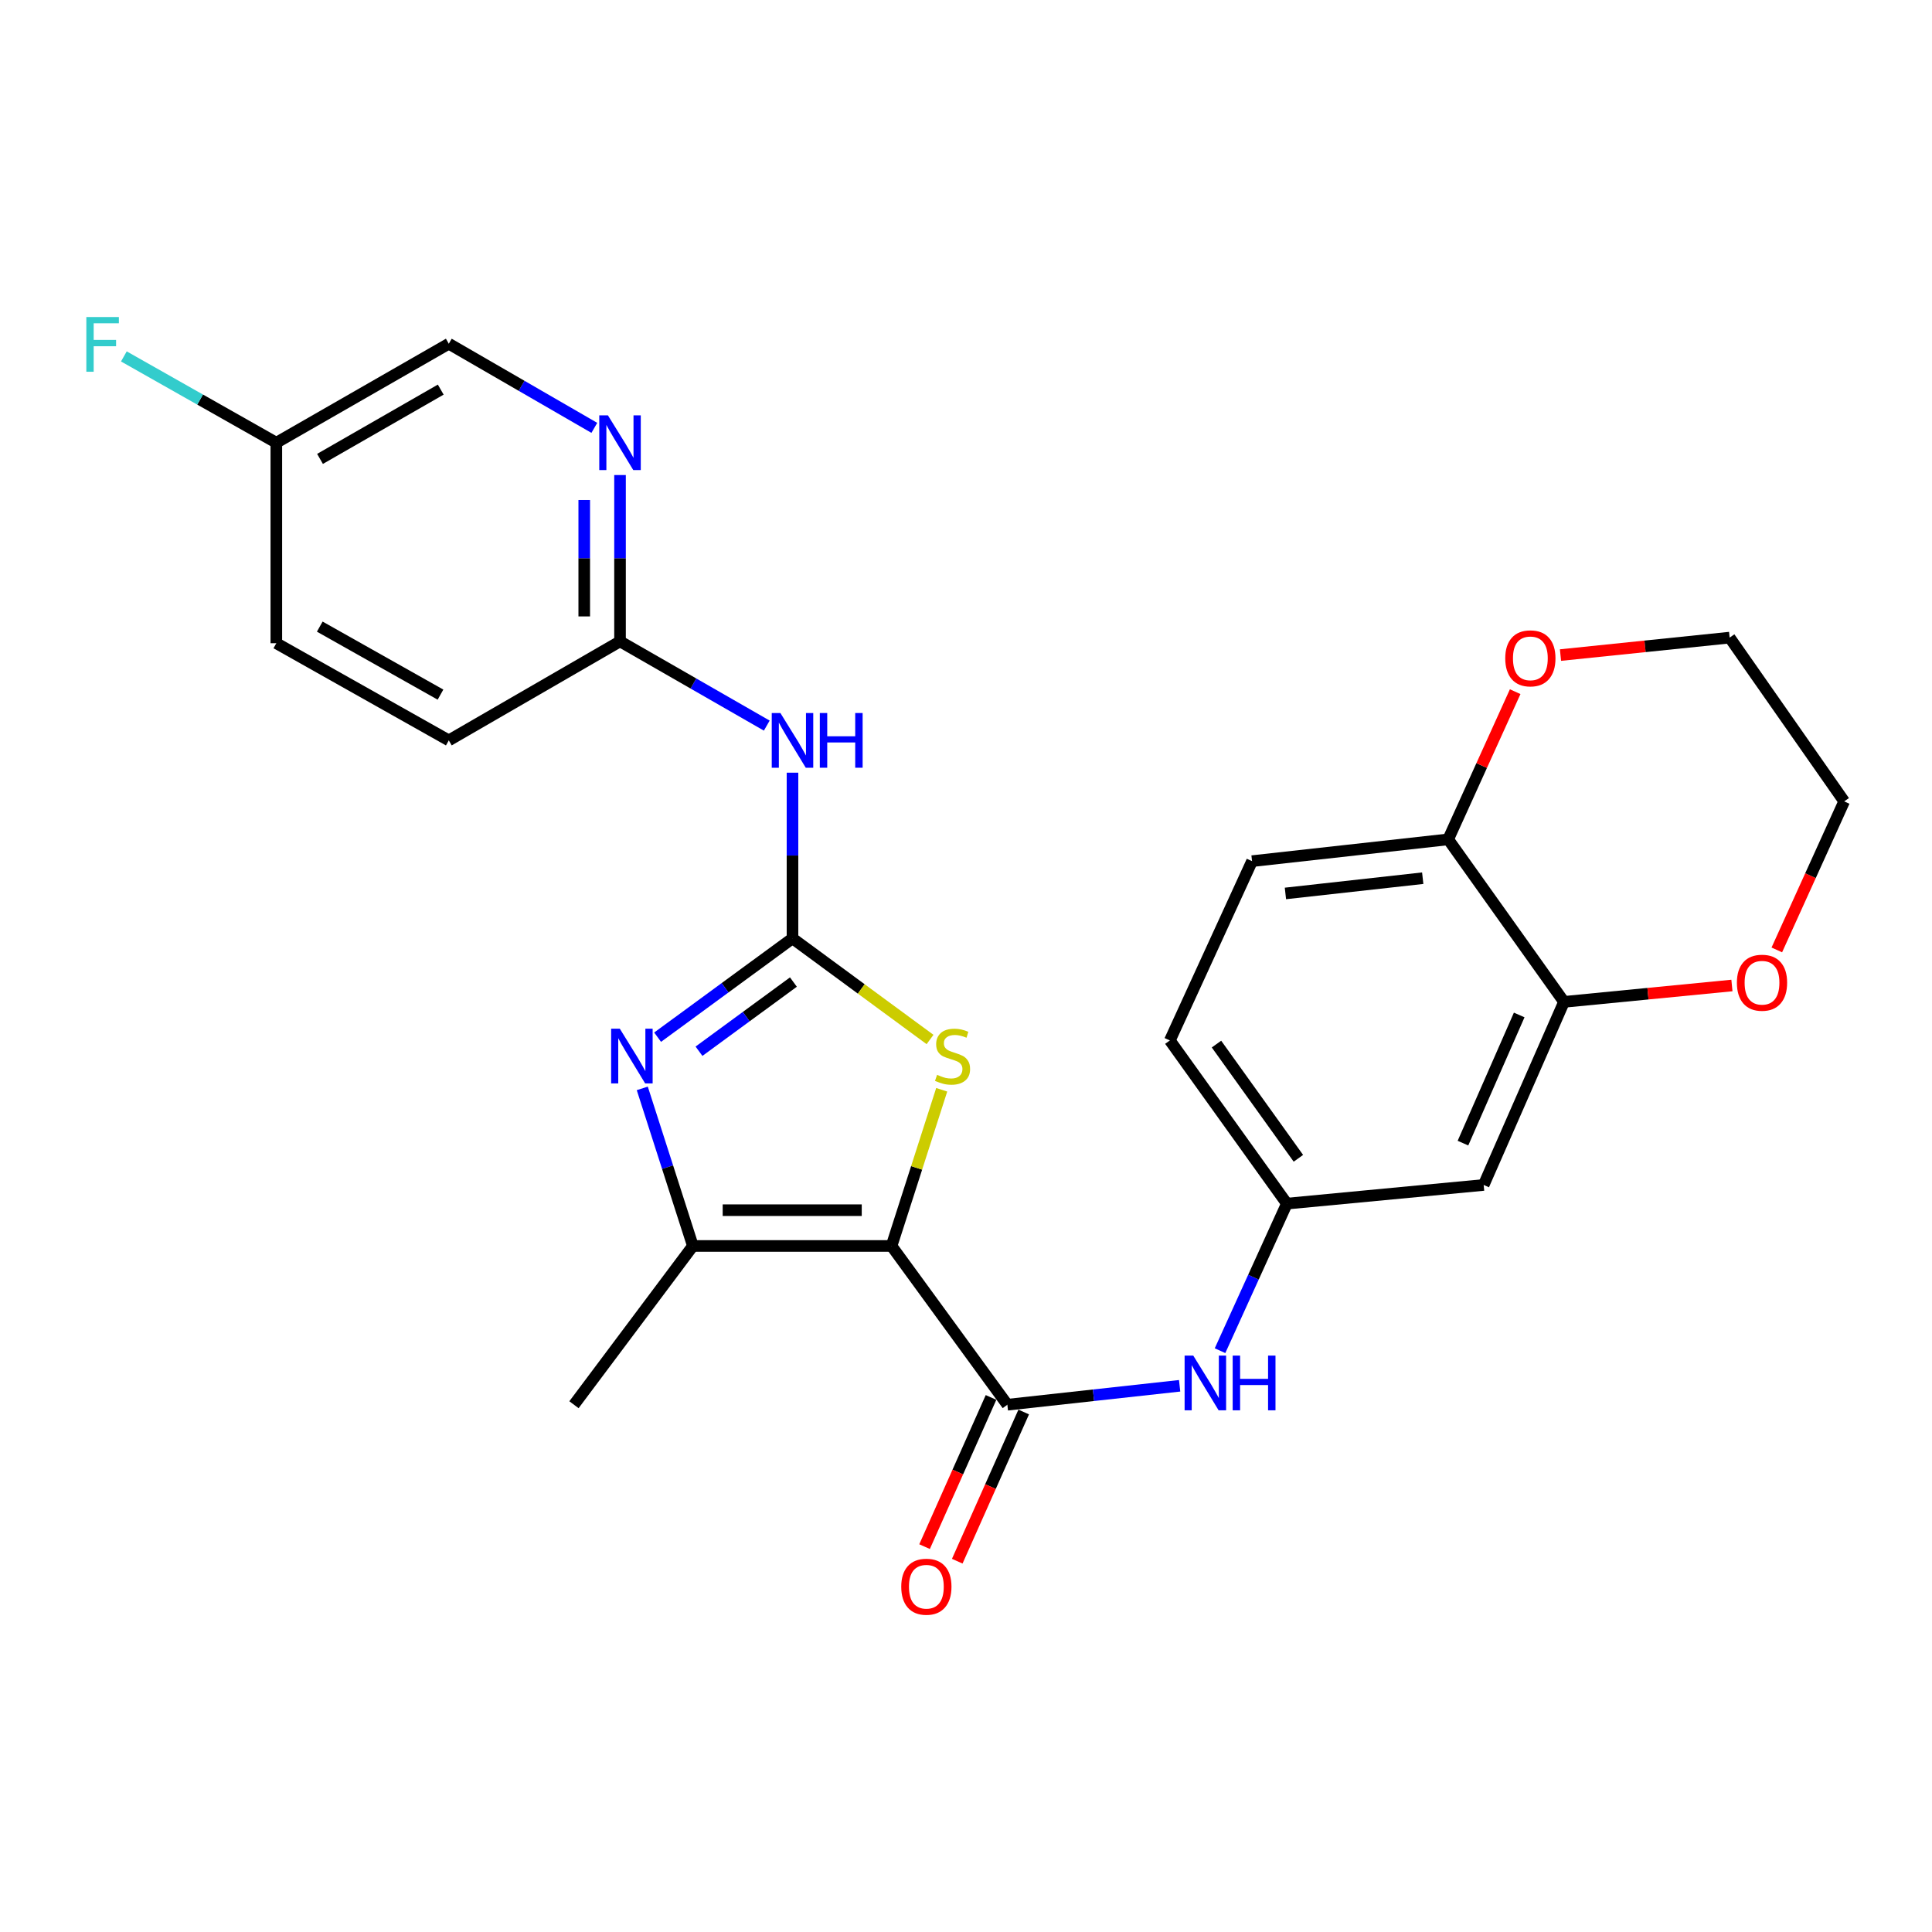 <?xml version='1.0' encoding='iso-8859-1'?>
<svg version='1.1' baseProfile='full'
              xmlns='http://www.w3.org/2000/svg'
                      xmlns:rdkit='http://www.rdkit.org/xml'
                      xmlns:xlink='http://www.w3.org/1999/xlink'
                  xml:space='preserve'
width='1000px' height='1000px' viewBox='0 0 1000 1000'>
<!-- END OF HEADER -->
<rect style='opacity:1.0;fill:#FFFFFF;stroke:none' width='1000' height='1000' x='0' y='0'> </rect>
<path class='bond-2' d='M 461.46,644.91 L 474.443,604.489' style='fill:none;fill-rule:evenodd;stroke:#000000;stroke-width:6px;stroke-linecap:butt;stroke-linejoin:miter;stroke-opacity:1' />
<path class='bond-2' d='M 474.443,604.489 L 487.426,564.067' style='fill:none;fill-rule:evenodd;stroke:#CCCC00;stroke-width:6px;stroke-linecap:butt;stroke-linejoin:miter;stroke-opacity:1' />
<path class='bond-3' d='M 461.46,644.91 L 358.639,644.91' style='fill:none;fill-rule:evenodd;stroke:#000000;stroke-width:6px;stroke-linecap:butt;stroke-linejoin:miter;stroke-opacity:1' />
<path class='bond-3' d='M 446.037,626.391 L 374.062,626.391' style='fill:none;fill-rule:evenodd;stroke:#000000;stroke-width:6px;stroke-linecap:butt;stroke-linejoin:miter;stroke-opacity:1' />
<path class='bond-4' d='M 461.46,644.91 L 521.41,727.082' style='fill:none;fill-rule:evenodd;stroke:#000000;stroke-width:6px;stroke-linecap:butt;stroke-linejoin:miter;stroke-opacity:1' />
<path class='bond-0' d='M 410.194,485.699 L 445.789,511.87' style='fill:none;fill-rule:evenodd;stroke:#000000;stroke-width:6px;stroke-linecap:butt;stroke-linejoin:miter;stroke-opacity:1' />
<path class='bond-0' d='M 445.789,511.87 L 481.384,538.04' style='fill:none;fill-rule:evenodd;stroke:#CCCC00;stroke-width:6px;stroke-linecap:butt;stroke-linejoin:miter;stroke-opacity:1' />
<path class='bond-5' d='M 410.194,485.699 L 410.194,442.82' style='fill:none;fill-rule:evenodd;stroke:#000000;stroke-width:6px;stroke-linecap:butt;stroke-linejoin:miter;stroke-opacity:1' />
<path class='bond-5' d='M 410.194,442.82 L 410.194,399.94' style='fill:none;fill-rule:evenodd;stroke:#0000FF;stroke-width:6px;stroke-linecap:butt;stroke-linejoin:miter;stroke-opacity:1' />
<path class='bond-26' d='M 410.194,485.699 L 375.287,511.274' style='fill:none;fill-rule:evenodd;stroke:#000000;stroke-width:6px;stroke-linecap:butt;stroke-linejoin:miter;stroke-opacity:1' />
<path class='bond-26' d='M 375.287,511.274 L 340.381,536.849' style='fill:none;fill-rule:evenodd;stroke:#0000FF;stroke-width:6px;stroke-linecap:butt;stroke-linejoin:miter;stroke-opacity:1' />
<path class='bond-26' d='M 410.667,508.31 L 386.232,526.213' style='fill:none;fill-rule:evenodd;stroke:#000000;stroke-width:6px;stroke-linecap:butt;stroke-linejoin:miter;stroke-opacity:1' />
<path class='bond-26' d='M 386.232,526.213 L 361.798,544.115' style='fill:none;fill-rule:evenodd;stroke:#0000FF;stroke-width:6px;stroke-linecap:butt;stroke-linejoin:miter;stroke-opacity:1' />
<path class='bond-1' d='M 332.442,563.347 L 345.54,604.129' style='fill:none;fill-rule:evenodd;stroke:#0000FF;stroke-width:6px;stroke-linecap:butt;stroke-linejoin:miter;stroke-opacity:1' />
<path class='bond-1' d='M 345.54,604.129 L 358.639,644.91' style='fill:none;fill-rule:evenodd;stroke:#000000;stroke-width:6px;stroke-linecap:butt;stroke-linejoin:miter;stroke-opacity:1' />
<path class='bond-21' d='M 358.639,644.91 L 297.084,727.082' style='fill:none;fill-rule:evenodd;stroke:#000000;stroke-width:6px;stroke-linecap:butt;stroke-linejoin:miter;stroke-opacity:1' />
<path class='bond-6' d='M 521.41,727.082 L 565.992,722.182' style='fill:none;fill-rule:evenodd;stroke:#000000;stroke-width:6px;stroke-linecap:butt;stroke-linejoin:miter;stroke-opacity:1' />
<path class='bond-6' d='M 565.992,722.182 L 610.574,717.281' style='fill:none;fill-rule:evenodd;stroke:#0000FF;stroke-width:6px;stroke-linecap:butt;stroke-linejoin:miter;stroke-opacity:1' />
<path class='bond-13' d='M 512.951,723.315 L 495.752,761.925' style='fill:none;fill-rule:evenodd;stroke:#000000;stroke-width:6px;stroke-linecap:butt;stroke-linejoin:miter;stroke-opacity:1' />
<path class='bond-13' d='M 495.752,761.925 L 478.553,800.536' style='fill:none;fill-rule:evenodd;stroke:#FF0000;stroke-width:6px;stroke-linecap:butt;stroke-linejoin:miter;stroke-opacity:1' />
<path class='bond-13' d='M 529.868,730.85 L 512.669,769.461' style='fill:none;fill-rule:evenodd;stroke:#000000;stroke-width:6px;stroke-linecap:butt;stroke-linejoin:miter;stroke-opacity:1' />
<path class='bond-13' d='M 512.669,769.461 L 495.469,808.071' style='fill:none;fill-rule:evenodd;stroke:#FF0000;stroke-width:6px;stroke-linecap:butt;stroke-linejoin:miter;stroke-opacity:1' />
<path class='bond-8' d='M 396.88,375.575 L 358.901,353.774' style='fill:none;fill-rule:evenodd;stroke:#0000FF;stroke-width:6px;stroke-linecap:butt;stroke-linejoin:miter;stroke-opacity:1' />
<path class='bond-8' d='M 358.901,353.774 L 320.922,331.972' style='fill:none;fill-rule:evenodd;stroke:#000000;stroke-width:6px;stroke-linecap:butt;stroke-linejoin:miter;stroke-opacity:1' />
<path class='bond-12' d='M 631.486,699.108 L 648.785,661.052' style='fill:none;fill-rule:evenodd;stroke:#0000FF;stroke-width:6px;stroke-linecap:butt;stroke-linejoin:miter;stroke-opacity:1' />
<path class='bond-12' d='M 648.785,661.052 L 666.083,622.996' style='fill:none;fill-rule:evenodd;stroke:#000000;stroke-width:6px;stroke-linecap:butt;stroke-linejoin:miter;stroke-opacity:1' />
<path class='bond-7' d='M 809.532,518.57 L 767.947,613.335' style='fill:none;fill-rule:evenodd;stroke:#000000;stroke-width:6px;stroke-linecap:butt;stroke-linejoin:miter;stroke-opacity:1' />
<path class='bond-7' d='M 786.337,525.343 L 757.227,591.679' style='fill:none;fill-rule:evenodd;stroke:#000000;stroke-width:6px;stroke-linecap:butt;stroke-linejoin:miter;stroke-opacity:1' />
<path class='bond-14' d='M 809.532,518.57 L 852.986,514.33' style='fill:none;fill-rule:evenodd;stroke:#000000;stroke-width:6px;stroke-linecap:butt;stroke-linejoin:miter;stroke-opacity:1' />
<path class='bond-14' d='M 852.986,514.33 L 896.44,510.09' style='fill:none;fill-rule:evenodd;stroke:#FF0000;stroke-width:6px;stroke-linecap:butt;stroke-linejoin:miter;stroke-opacity:1' />
<path class='bond-27' d='M 809.532,518.57 L 749.583,434.453' style='fill:none;fill-rule:evenodd;stroke:#000000;stroke-width:6px;stroke-linecap:butt;stroke-linejoin:miter;stroke-opacity:1' />
<path class='bond-9' d='M 320.922,331.972 L 320.922,288.927' style='fill:none;fill-rule:evenodd;stroke:#000000;stroke-width:6px;stroke-linecap:butt;stroke-linejoin:miter;stroke-opacity:1' />
<path class='bond-9' d='M 320.922,288.927 L 320.922,245.882' style='fill:none;fill-rule:evenodd;stroke:#0000FF;stroke-width:6px;stroke-linecap:butt;stroke-linejoin:miter;stroke-opacity:1' />
<path class='bond-9' d='M 302.403,319.058 L 302.403,288.927' style='fill:none;fill-rule:evenodd;stroke:#000000;stroke-width:6px;stroke-linecap:butt;stroke-linejoin:miter;stroke-opacity:1' />
<path class='bond-9' d='M 302.403,288.927 L 302.403,258.795' style='fill:none;fill-rule:evenodd;stroke:#0000FF;stroke-width:6px;stroke-linecap:butt;stroke-linejoin:miter;stroke-opacity:1' />
<path class='bond-20' d='M 320.922,331.972 L 232.299,383.218' style='fill:none;fill-rule:evenodd;stroke:#000000;stroke-width:6px;stroke-linecap:butt;stroke-linejoin:miter;stroke-opacity:1' />
<path class='bond-17' d='M 307.623,221.463 L 269.961,199.689' style='fill:none;fill-rule:evenodd;stroke:#0000FF;stroke-width:6px;stroke-linecap:butt;stroke-linejoin:miter;stroke-opacity:1' />
<path class='bond-17' d='M 269.961,199.689 L 232.299,177.916' style='fill:none;fill-rule:evenodd;stroke:#000000;stroke-width:6px;stroke-linecap:butt;stroke-linejoin:miter;stroke-opacity:1' />
<path class='bond-10' d='M 767.947,613.335 L 666.083,622.996' style='fill:none;fill-rule:evenodd;stroke:#000000;stroke-width:6px;stroke-linecap:butt;stroke-linejoin:miter;stroke-opacity:1' />
<path class='bond-11' d='M 749.583,434.453 L 648.058,445.729' style='fill:none;fill-rule:evenodd;stroke:#000000;stroke-width:6px;stroke-linecap:butt;stroke-linejoin:miter;stroke-opacity:1' />
<path class='bond-11' d='M 736.398,454.551 L 665.331,462.444' style='fill:none;fill-rule:evenodd;stroke:#000000;stroke-width:6px;stroke-linecap:butt;stroke-linejoin:miter;stroke-opacity:1' />
<path class='bond-15' d='M 749.583,434.453 L 766.918,396.232' style='fill:none;fill-rule:evenodd;stroke:#000000;stroke-width:6px;stroke-linecap:butt;stroke-linejoin:miter;stroke-opacity:1' />
<path class='bond-15' d='M 766.918,396.232 L 784.253,358.01' style='fill:none;fill-rule:evenodd;stroke:#FF0000;stroke-width:6px;stroke-linecap:butt;stroke-linejoin:miter;stroke-opacity:1' />
<path class='bond-18' d='M 666.083,622.996 L 605.516,538.54' style='fill:none;fill-rule:evenodd;stroke:#000000;stroke-width:6px;stroke-linecap:butt;stroke-linejoin:miter;stroke-opacity:1' />
<path class='bond-18' d='M 672.047,599.535 L 629.65,540.416' style='fill:none;fill-rule:evenodd;stroke:#000000;stroke-width:6px;stroke-linecap:butt;stroke-linejoin:miter;stroke-opacity:1' />
<path class='bond-24' d='M 919.676,491.676 L 937.111,453.234' style='fill:none;fill-rule:evenodd;stroke:#FF0000;stroke-width:6px;stroke-linecap:butt;stroke-linejoin:miter;stroke-opacity:1' />
<path class='bond-24' d='M 937.111,453.234 L 954.545,414.793' style='fill:none;fill-rule:evenodd;stroke:#000000;stroke-width:6px;stroke-linecap:butt;stroke-linejoin:miter;stroke-opacity:1' />
<path class='bond-25' d='M 807.707,339.066 L 851.48,334.547' style='fill:none;fill-rule:evenodd;stroke:#FF0000;stroke-width:6px;stroke-linecap:butt;stroke-linejoin:miter;stroke-opacity:1' />
<path class='bond-25' d='M 851.48,334.547 L 895.254,330.028' style='fill:none;fill-rule:evenodd;stroke:#000000;stroke-width:6px;stroke-linecap:butt;stroke-linejoin:miter;stroke-opacity:1' />
<path class='bond-16' d='M 648.058,445.729 L 605.516,538.54' style='fill:none;fill-rule:evenodd;stroke:#000000;stroke-width:6px;stroke-linecap:butt;stroke-linejoin:miter;stroke-opacity:1' />
<path class='bond-28' d='M 232.299,177.916 L 143.028,229.151' style='fill:none;fill-rule:evenodd;stroke:#000000;stroke-width:6px;stroke-linecap:butt;stroke-linejoin:miter;stroke-opacity:1' />
<path class='bond-28' d='M 228.127,201.662 L 165.637,237.527' style='fill:none;fill-rule:evenodd;stroke:#000000;stroke-width:6px;stroke-linecap:butt;stroke-linejoin:miter;stroke-opacity:1' />
<path class='bond-19' d='M 143.028,229.151 L 143.028,332.929' style='fill:none;fill-rule:evenodd;stroke:#000000;stroke-width:6px;stroke-linecap:butt;stroke-linejoin:miter;stroke-opacity:1' />
<path class='bond-22' d='M 143.028,229.151 L 103.57,206.817' style='fill:none;fill-rule:evenodd;stroke:#000000;stroke-width:6px;stroke-linecap:butt;stroke-linejoin:miter;stroke-opacity:1' />
<path class='bond-22' d='M 103.57,206.817 L 64.112,184.483' style='fill:none;fill-rule:evenodd;stroke:#33CCCC;stroke-width:6px;stroke-linecap:butt;stroke-linejoin:miter;stroke-opacity:1' />
<path class='bond-23' d='M 232.299,383.218 L 143.028,332.929' style='fill:none;fill-rule:evenodd;stroke:#000000;stroke-width:6px;stroke-linecap:butt;stroke-linejoin:miter;stroke-opacity:1' />
<path class='bond-23' d='M 227.998,359.54 L 165.508,324.337' style='fill:none;fill-rule:evenodd;stroke:#000000;stroke-width:6px;stroke-linecap:butt;stroke-linejoin:miter;stroke-opacity:1' />
<path class='bond-29' d='M 954.545,414.793 L 895.254,330.028' style='fill:none;fill-rule:evenodd;stroke:#000000;stroke-width:6px;stroke-linecap:butt;stroke-linejoin:miter;stroke-opacity:1' />
<path  class='atom-2' d='M 320.804 532.446
L 330.084 547.446
Q 331.004 548.926, 332.484 551.606
Q 333.964 554.286, 334.044 554.446
L 334.044 532.446
L 337.804 532.446
L 337.804 560.766
L 333.924 560.766
L 323.964 544.366
Q 322.804 542.446, 321.564 540.246
Q 320.364 538.046, 320.004 537.366
L 320.004 560.766
L 316.324 560.766
L 316.324 532.446
L 320.804 532.446
' fill='#0000FF'/>
<path  class='atom-3' d='M 485.035 556.326
Q 485.355 556.446, 486.675 557.006
Q 487.995 557.566, 489.435 557.926
Q 490.915 558.246, 492.355 558.246
Q 495.035 558.246, 496.595 556.966
Q 498.155 555.646, 498.155 553.366
Q 498.155 551.806, 497.355 550.846
Q 496.595 549.886, 495.395 549.366
Q 494.195 548.846, 492.195 548.246
Q 489.675 547.486, 488.155 546.766
Q 486.675 546.046, 485.595 544.526
Q 484.555 543.006, 484.555 540.446
Q 484.555 536.886, 486.955 534.686
Q 489.395 532.486, 494.195 532.486
Q 497.475 532.486, 501.195 534.046
L 500.275 537.126
Q 496.875 535.726, 494.315 535.726
Q 491.555 535.726, 490.035 536.886
Q 488.515 538.006, 488.555 539.966
Q 488.555 541.486, 489.315 542.406
Q 490.115 543.326, 491.235 543.846
Q 492.395 544.366, 494.315 544.966
Q 496.875 545.766, 498.395 546.566
Q 499.915 547.366, 500.995 549.006
Q 502.115 550.606, 502.115 553.366
Q 502.115 557.286, 499.475 559.406
Q 496.875 561.486, 492.515 561.486
Q 489.995 561.486, 488.075 560.926
Q 486.195 560.406, 483.955 559.486
L 485.035 556.326
' fill='#CCCC00'/>
<path  class='atom-6' d='M 403.934 369.058
L 413.214 384.058
Q 414.134 385.538, 415.614 388.218
Q 417.094 390.898, 417.174 391.058
L 417.174 369.058
L 420.934 369.058
L 420.934 397.378
L 417.054 397.378
L 407.094 380.978
Q 405.934 379.058, 404.694 376.858
Q 403.494 374.658, 403.134 373.978
L 403.134 397.378
L 399.454 397.378
L 399.454 369.058
L 403.934 369.058
' fill='#0000FF'/>
<path  class='atom-6' d='M 424.334 369.058
L 428.174 369.058
L 428.174 381.098
L 442.654 381.098
L 442.654 369.058
L 446.494 369.058
L 446.494 397.378
L 442.654 397.378
L 442.654 384.298
L 428.174 384.298
L 428.174 397.378
L 424.334 397.378
L 424.334 369.058
' fill='#0000FF'/>
<path  class='atom-7' d='M 617.631 701.657
L 626.911 716.657
Q 627.831 718.137, 629.311 720.817
Q 630.791 723.497, 630.871 723.657
L 630.871 701.657
L 634.631 701.657
L 634.631 729.977
L 630.751 729.977
L 620.791 713.577
Q 619.631 711.657, 618.391 709.457
Q 617.191 707.257, 616.831 706.577
L 616.831 729.977
L 613.151 729.977
L 613.151 701.657
L 617.631 701.657
' fill='#0000FF'/>
<path  class='atom-7' d='M 638.031 701.657
L 641.871 701.657
L 641.871 713.697
L 656.351 713.697
L 656.351 701.657
L 660.191 701.657
L 660.191 729.977
L 656.351 729.977
L 656.351 716.897
L 641.871 716.897
L 641.871 729.977
L 638.031 729.977
L 638.031 701.657
' fill='#0000FF'/>
<path  class='atom-10' d='M 314.662 214.991
L 323.942 229.991
Q 324.862 231.471, 326.342 234.151
Q 327.822 236.831, 327.902 236.991
L 327.902 214.991
L 331.662 214.991
L 331.662 243.311
L 327.782 243.311
L 317.822 226.911
Q 316.662 224.991, 315.422 222.791
Q 314.222 220.591, 313.862 219.911
L 313.862 243.311
L 310.182 243.311
L 310.182 214.991
L 314.662 214.991
' fill='#0000FF'/>
<path  class='atom-14' d='M 466.485 821.279
Q 466.485 814.479, 469.845 810.679
Q 473.205 806.879, 479.485 806.879
Q 485.765 806.879, 489.125 810.679
Q 492.485 814.479, 492.485 821.279
Q 492.485 828.159, 489.085 832.079
Q 485.685 835.959, 479.485 835.959
Q 473.245 835.959, 469.845 832.079
Q 466.485 828.199, 466.485 821.279
M 479.485 832.759
Q 483.805 832.759, 486.125 829.879
Q 488.485 826.959, 488.485 821.279
Q 488.485 815.719, 486.125 812.919
Q 483.805 810.079, 479.485 810.079
Q 475.165 810.079, 472.805 812.879
Q 470.485 815.679, 470.485 821.279
Q 470.485 826.999, 472.805 829.879
Q 475.165 832.759, 479.485 832.759
' fill='#FF0000'/>
<path  class='atom-15' d='M 899.014 508.65
Q 899.014 501.85, 902.374 498.05
Q 905.734 494.25, 912.014 494.25
Q 918.294 494.25, 921.654 498.05
Q 925.014 501.85, 925.014 508.65
Q 925.014 515.53, 921.614 519.45
Q 918.214 523.33, 912.014 523.33
Q 905.774 523.33, 902.374 519.45
Q 899.014 515.57, 899.014 508.65
M 912.014 520.13
Q 916.334 520.13, 918.654 517.25
Q 921.014 514.33, 921.014 508.65
Q 921.014 503.09, 918.654 500.29
Q 916.334 497.45, 912.014 497.45
Q 907.694 497.45, 905.334 500.25
Q 903.014 503.05, 903.014 508.65
Q 903.014 514.37, 905.334 517.25
Q 907.694 520.13, 912.014 520.13
' fill='#FF0000'/>
<path  class='atom-16' d='M 779.114 340.756
Q 779.114 333.956, 782.474 330.156
Q 785.834 326.356, 792.114 326.356
Q 798.394 326.356, 801.754 330.156
Q 805.114 333.956, 805.114 340.756
Q 805.114 347.636, 801.714 351.556
Q 798.314 355.436, 792.114 355.436
Q 785.874 355.436, 782.474 351.556
Q 779.114 347.676, 779.114 340.756
M 792.114 352.236
Q 796.434 352.236, 798.754 349.356
Q 801.114 346.436, 801.114 340.756
Q 801.114 335.196, 798.754 332.396
Q 796.434 329.556, 792.114 329.556
Q 787.794 329.556, 785.434 332.356
Q 783.114 335.156, 783.114 340.756
Q 783.114 346.476, 785.434 349.356
Q 787.794 352.236, 792.114 352.236
' fill='#FF0000'/>
<path  class='atom-23' d='M 44.689 164.095
L 61.529 164.095
L 61.529 167.335
L 48.489 167.335
L 48.489 175.935
L 60.089 175.935
L 60.089 179.215
L 48.489 179.215
L 48.489 192.415
L 44.689 192.415
L 44.689 164.095
' fill='#33CCCC'/>
</svg>
